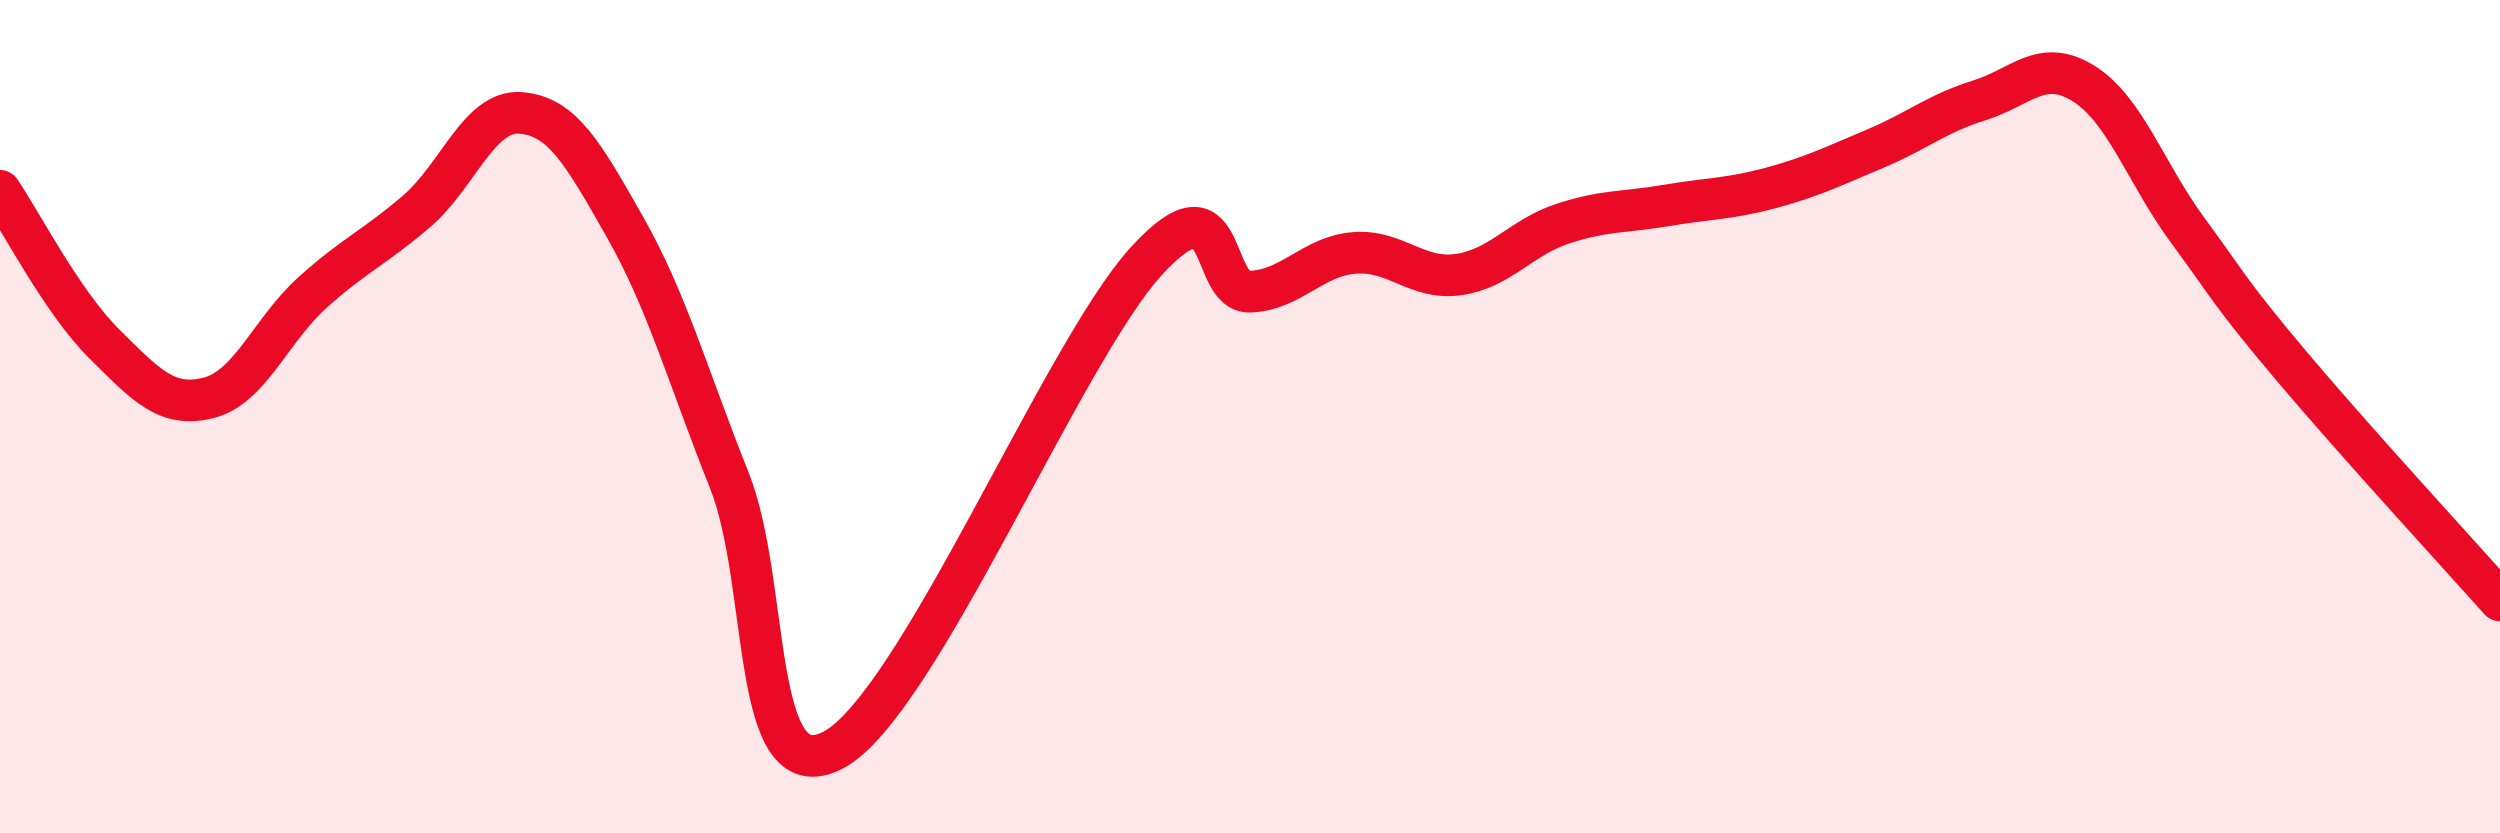 
    <svg width="60" height="20" viewBox="0 0 60 20" xmlns="http://www.w3.org/2000/svg">
      <path
        d="M 0,4.58 C 0.5,5.31 1.5,7.26 2.5,8.25 C 3.5,9.24 4,9.8 5,9.55 C 6,9.3 6.5,7.92 7.5,7.02 C 8.5,6.12 9,5.93 10,5.07 C 11,4.21 11.5,2.63 12.5,2.71 C 13.5,2.79 14,3.69 15,5.45 C 16,7.21 16.5,9.01 17.5,11.52 C 18.5,14.03 18,19.05 20,18 C 22,16.95 25.5,8.48 27.5,6.28 C 29.5,4.08 29,7.04 30,7 C 31,6.96 31.5,6.15 32.5,6.07 C 33.5,5.99 34,6.73 35,6.59 C 36,6.45 36.5,5.7 37.5,5.37 C 38.5,5.04 39,5.1 40,4.93 C 41,4.76 41.5,4.78 42.5,4.51 C 43.5,4.24 44,3.99 45,3.57 C 46,3.15 46.5,2.72 47.5,2.41 C 48.5,2.1 49,1.38 50,2 C 51,2.62 51.5,4.16 52.5,5.52 C 53.5,6.88 53.5,7.01 55,8.79 C 56.5,10.57 59,13.29 60,14.41L60 20L0 20Z"
        fill="#EB0A25"
        opacity="0.1"
        stroke-linecap="round"
        stroke-linejoin="round"
      />
      <path
        d="M 0,4.58 C 0.5,5.31 1.5,7.26 2.5,8.25 C 3.5,9.24 4,9.8 5,9.55 C 6,9.3 6.5,7.92 7.5,7.02 C 8.5,6.12 9,5.93 10,5.07 C 11,4.21 11.5,2.63 12.5,2.71 C 13.5,2.79 14,3.69 15,5.45 C 16,7.21 16.5,9.01 17.5,11.52 C 18.5,14.03 18,19.05 20,18 C 22,16.95 25.5,8.48 27.5,6.28 C 29.5,4.08 29,7.04 30,7 C 31,6.96 31.5,6.15 32.5,6.07 C 33.5,5.99 34,6.73 35,6.59 C 36,6.45 36.5,5.7 37.5,5.37 C 38.5,5.04 39,5.1 40,4.93 C 41,4.76 41.5,4.78 42.5,4.51 C 43.5,4.24 44,3.99 45,3.57 C 46,3.15 46.5,2.72 47.5,2.41 C 48.5,2.1 49,1.38 50,2 C 51,2.62 51.5,4.16 52.5,5.52 C 53.5,6.88 53.5,7.01 55,8.79 C 56.5,10.57 59,13.29 60,14.41"
        stroke="#EB0A25"
        stroke-width="1"
        fill="none"
        stroke-linecap="round"
        stroke-linejoin="round"
      />
    </svg>
  